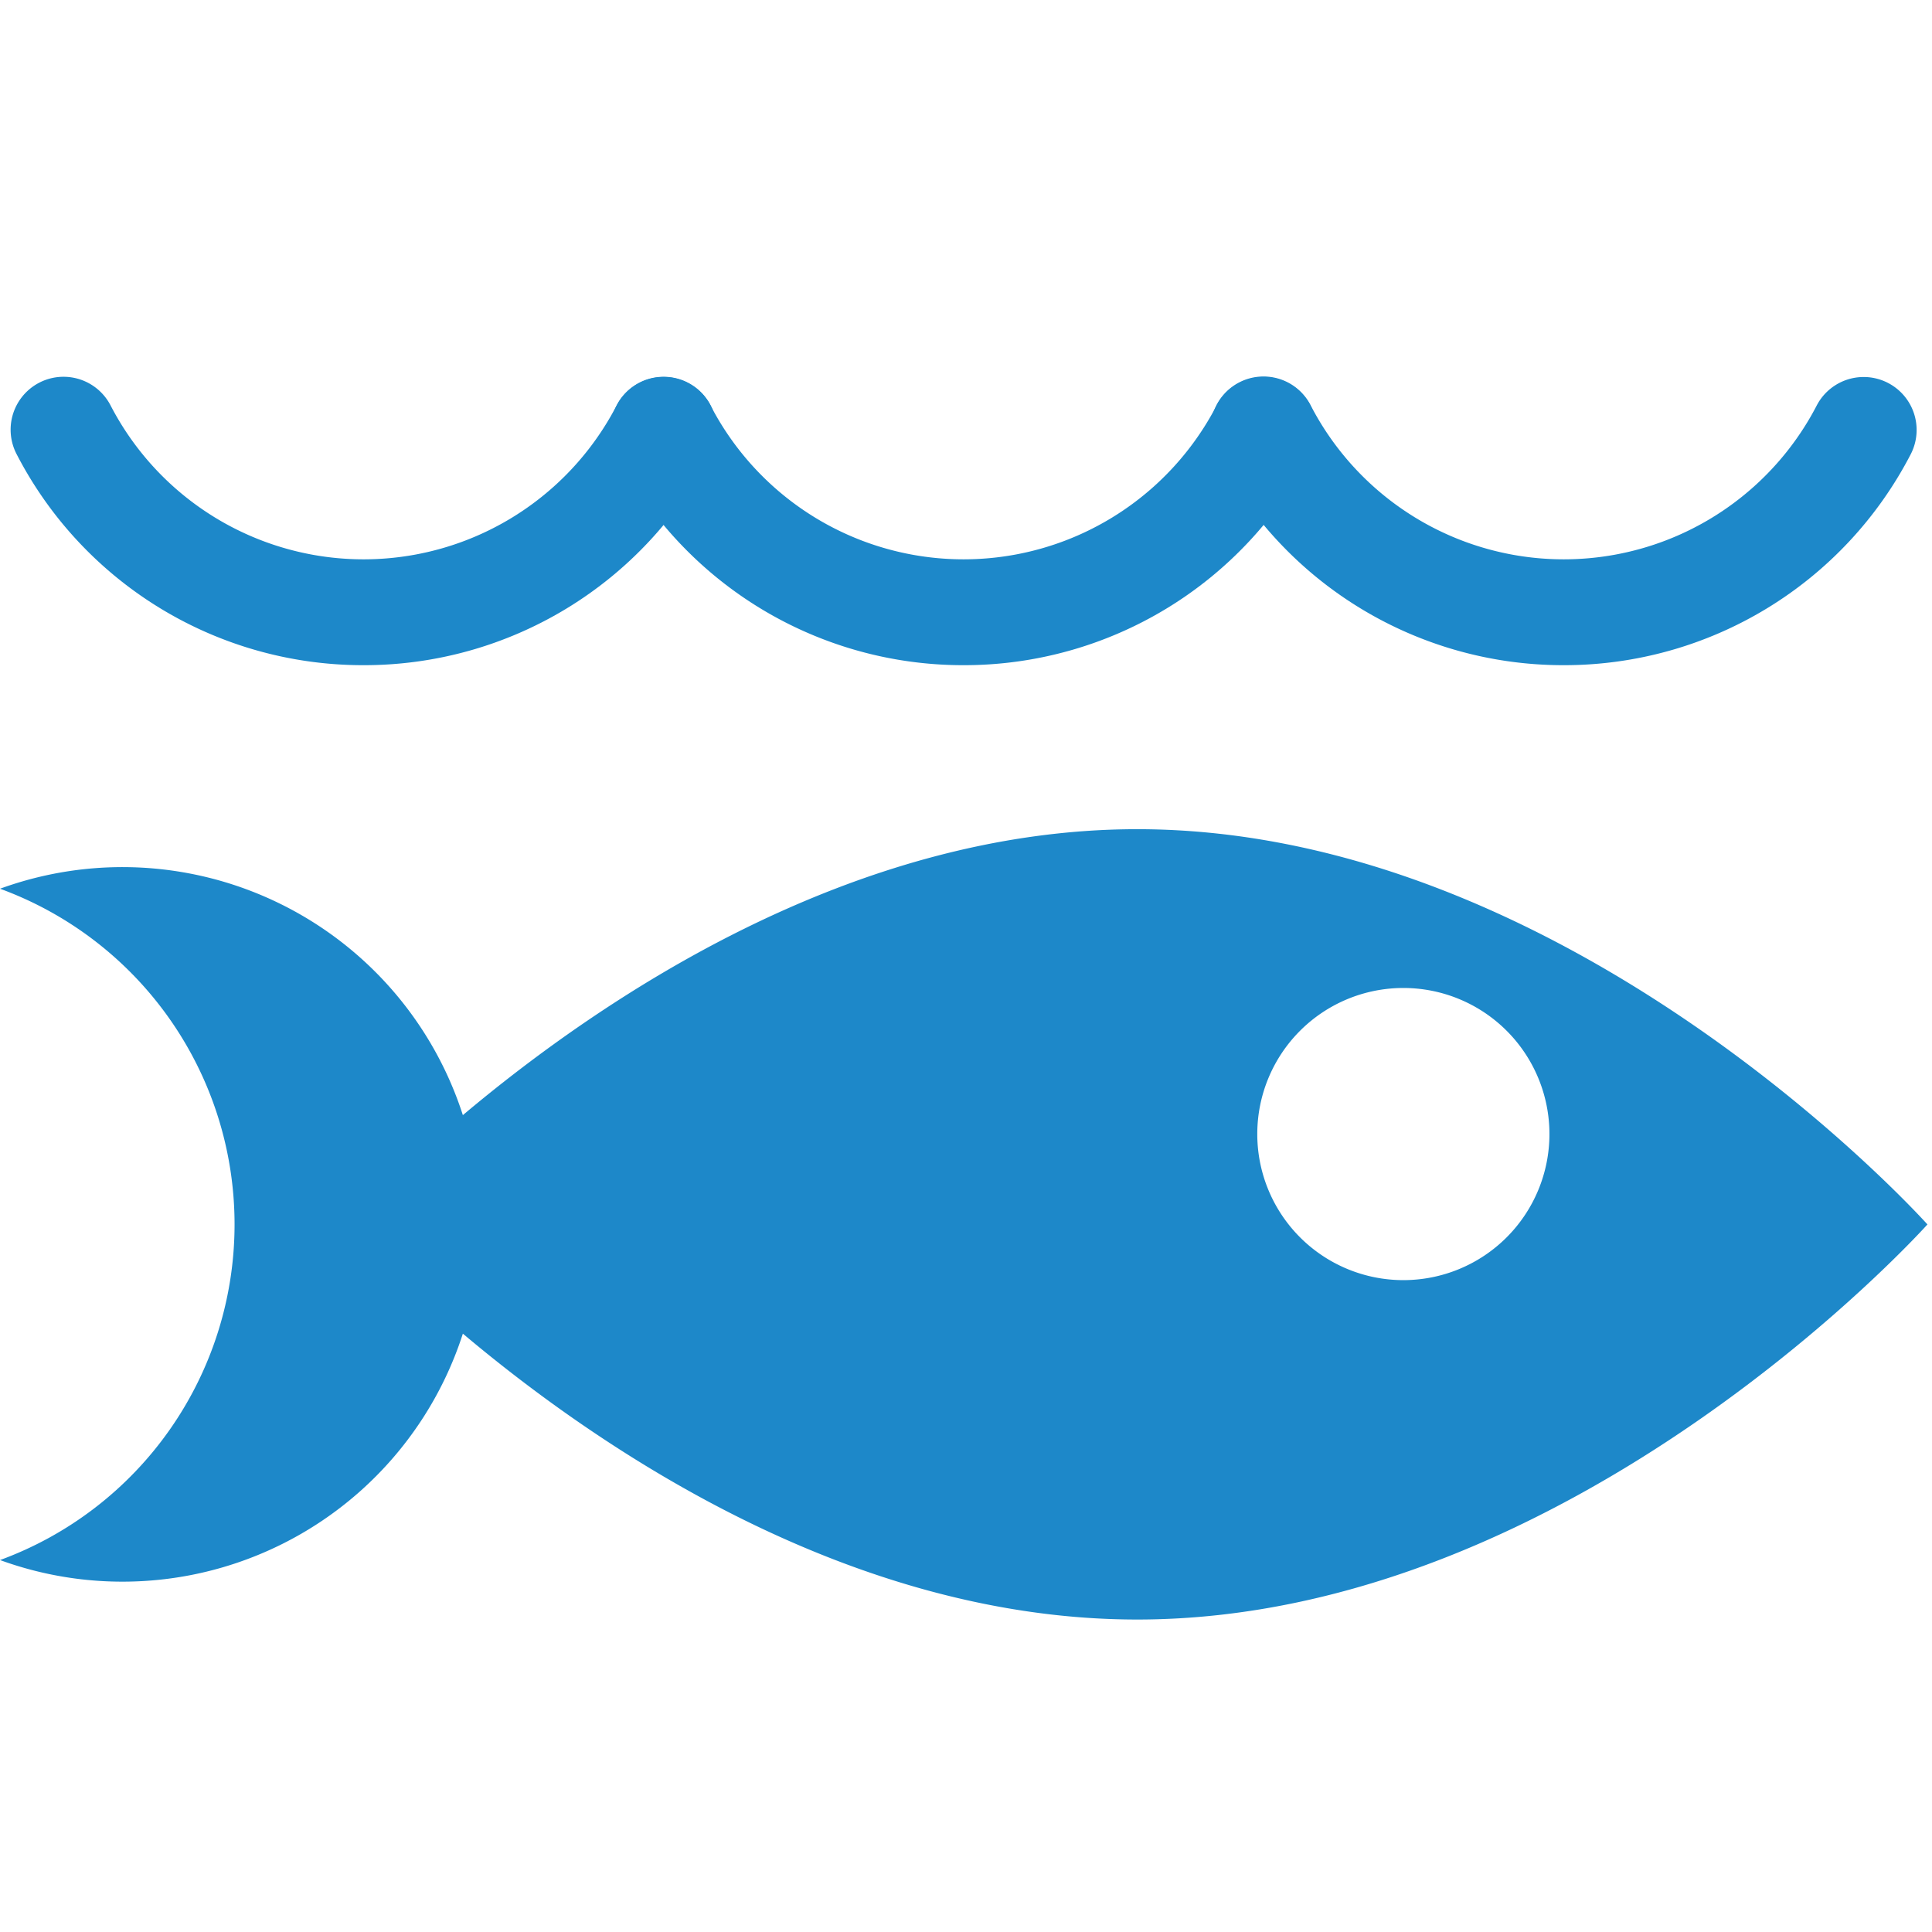 <svg xmlns="http://www.w3.org/2000/svg" width="64" height="64" viewBox="0 0 64 64">
  <g id="グループ_381" data-name="グループ 381" transform="translate(-17995 20443)">
    <rect id="長方形_1626" data-name="長方形 1626" width="64" height="64" transform="translate(17995 -20443)" fill="none"/>
    <g id="グループ_354" data-name="グループ 354" transform="translate(17995 -20430.52)">
      <g id="グループ_349" data-name="グループ 349" transform="translate(0 0)">
        <path id="パス_22" data-name="パス 22" d="M209.012,414.213c-9.455,0-17.737,5.6-22.338,9.472a11.847,11.847,0,0,0-15.332-7.5,11.842,11.842,0,0,1,0,22.239,11.847,11.847,0,0,0,15.332-7.5c4.6,3.874,12.883,9.47,22.338,9.47,14.456,0,26.178-13.088,26.178-13.088S223.468,414.213,209.012,414.213Zm8.817,14.938a4.839,4.839,0,1,1,4.839-4.839A4.839,4.839,0,0,1,217.829,429.151Z" transform="translate(-171.341 -399.225)" fill="#1d88c9"/>
        <g id="グループ_45" data-name="グループ 45" transform="translate(0.35 0)">
          <g id="グループ_42" data-name="グループ 42" transform="translate(0 0)">
            <path id="パス_23" data-name="パス 23" d="M183.228,415.454a12.914,12.914,0,0,1-11.494-6.993,1.753,1.753,0,1,1,3.112-1.615,9.439,9.439,0,0,0,16.767,0,1.753,1.753,0,0,1,3.112,1.615A12.917,12.917,0,0,1,183.228,415.454Z" transform="translate(-171.535 -405.899)" fill="#1d88c9"/>
          </g>
          <g id="グループ_43" data-name="グループ 43" transform="translate(19.88)">
            <path id="パス_24" data-name="パス 24" d="M194.256,415.454a12.923,12.923,0,0,1-11.5-6.991,1.754,1.754,0,0,1,3.112-1.619,9.439,9.439,0,0,0,16.769,0,1.754,1.754,0,0,1,3.112,1.619A12.921,12.921,0,0,1,194.256,415.454Z" transform="translate(-182.563 -405.899)" fill="#1d88c9"/>
          </g>
          <g id="グループ_44" data-name="グループ 44" transform="translate(39.76)">
            <path id="パス_25" data-name="パス 25" d="M205.284,415.454a12.921,12.921,0,0,1-11.5-6.991,1.754,1.754,0,1,1,3.112-1.619,9.439,9.439,0,0,0,16.769,0,1.754,1.754,0,0,1,3.112,1.619A12.923,12.923,0,0,1,205.284,415.454Z" transform="translate(-193.59 -405.899)" fill="#1d88c9"/>
          </g>
        </g>
      </g>
    </g>
  </g>
</svg>
